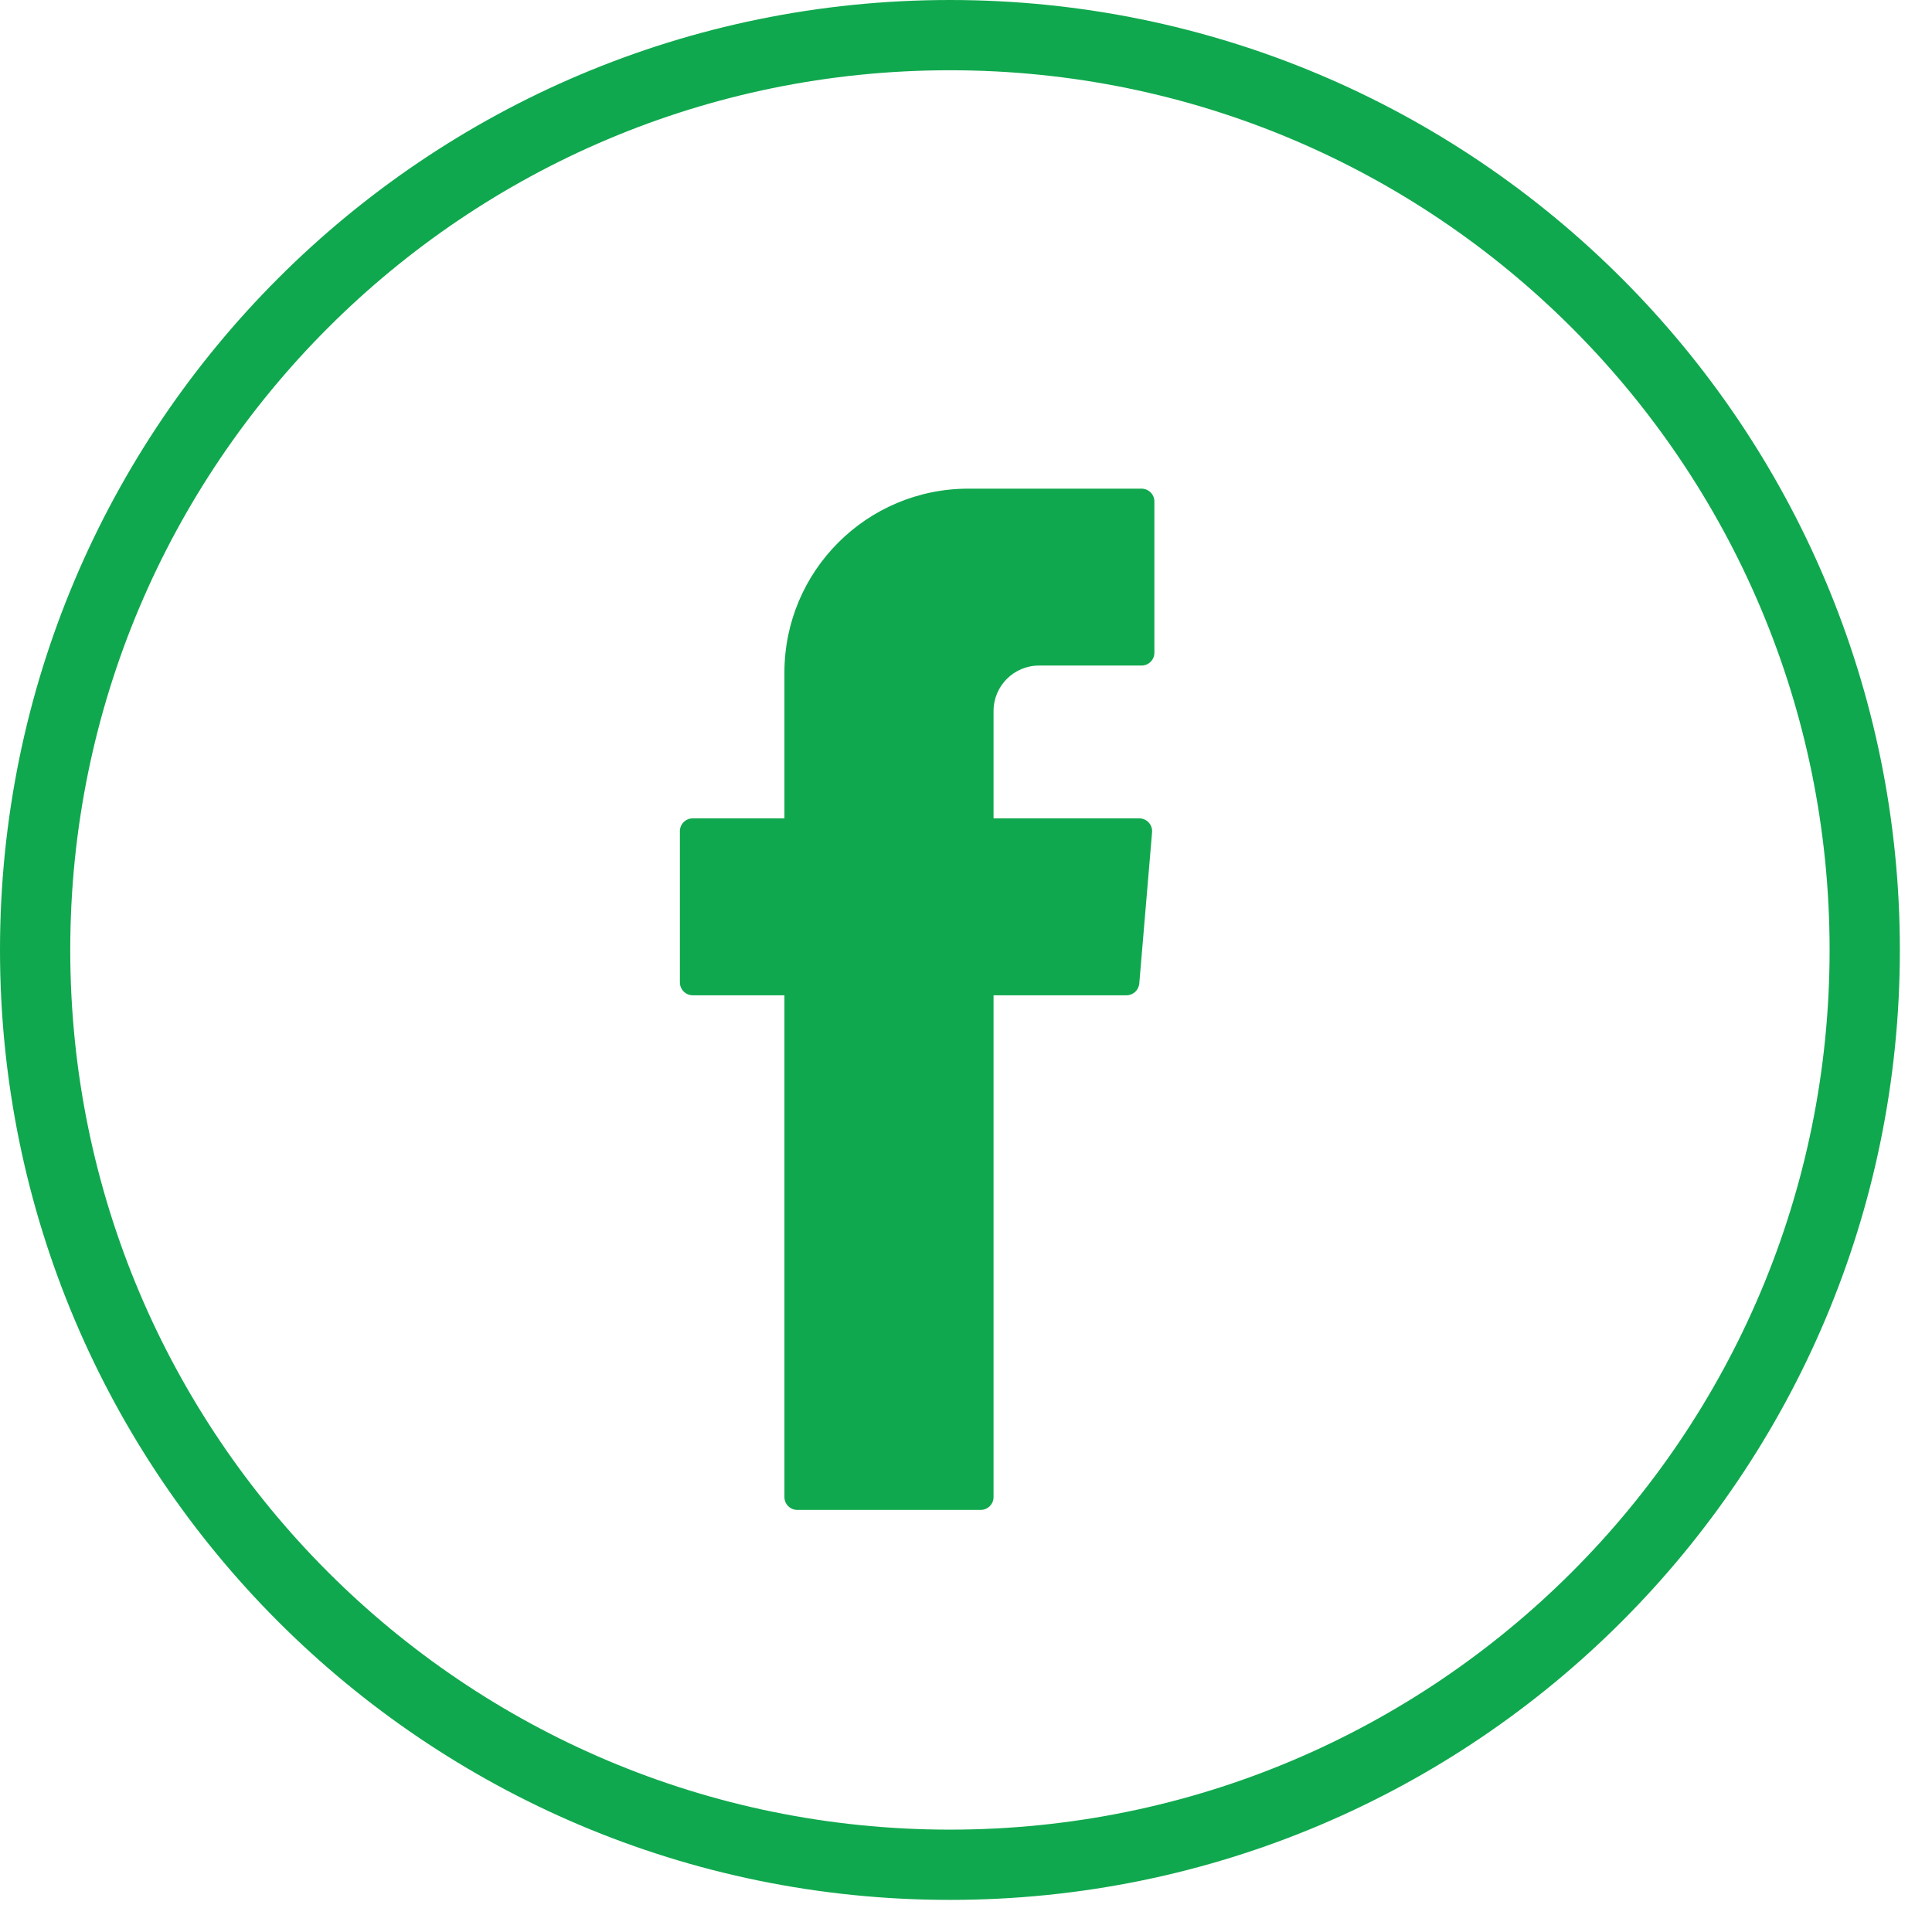 <?xml version="1.0" encoding="UTF-8"?>
<svg width="55px" height="55px" viewBox="0 0 55 55" version="1.1" xmlns="http://www.w3.org/2000/svg" xmlns:xlink="http://www.w3.org/1999/xlink">
    <title>icon-social-facebook-white-outline</title>
    <g id="Page-1" stroke="none" stroke-width="1" fill="none" fill-rule="evenodd">
        <g id="icon-social-facebook-white-outline" transform="translate(1, 1)">
            <path d="M18.722,27.334 L21.331,27.334 L21.331,27.562 L21.331,41.618 C21.331,41.821 21.496,41.984 21.698,41.984 L26.917,41.984 C27.12,41.984 27.284,41.821 27.284,41.618 L27.284,27.334 L31.069,27.334 C31.258,27.334 31.417,27.188 31.433,26.997 L31.797,22.694 C31.815,22.48 31.646,22.297 31.432,22.297 L27.284,22.297 L27.284,19.244 C27.284,18.526 27.864,17.947 28.58,17.947 L31.497,17.947 C31.699,17.947 31.863,17.784 31.863,17.581 L31.863,13.277 C31.863,13.075 31.699,12.911 31.497,12.911 L26.568,12.911 C23.676,12.911 21.331,15.255 21.331,18.146 L21.331,22.297 L18.722,22.297 C18.52,22.297 18.355,22.46 18.355,22.663 L18.355,26.968 C18.355,27.169 18.52,27.334 18.722,27.334" id="Fill-1" fill="#10A84E" fill-rule="nonzero"></path>
            <path d="M52.085,26.043 C52.085,11.66 40.425,0 26.042,0 C11.66,0 0,11.66 0,26.043 C0,40.426 11.66,52.086 26.042,52.086 C40.425,52.086 52.085,40.426 52.085,26.043 Z" id="Stroke-3" stroke="#10A84E" stroke-width="2"></path>
        </g>
    </g>
</svg>